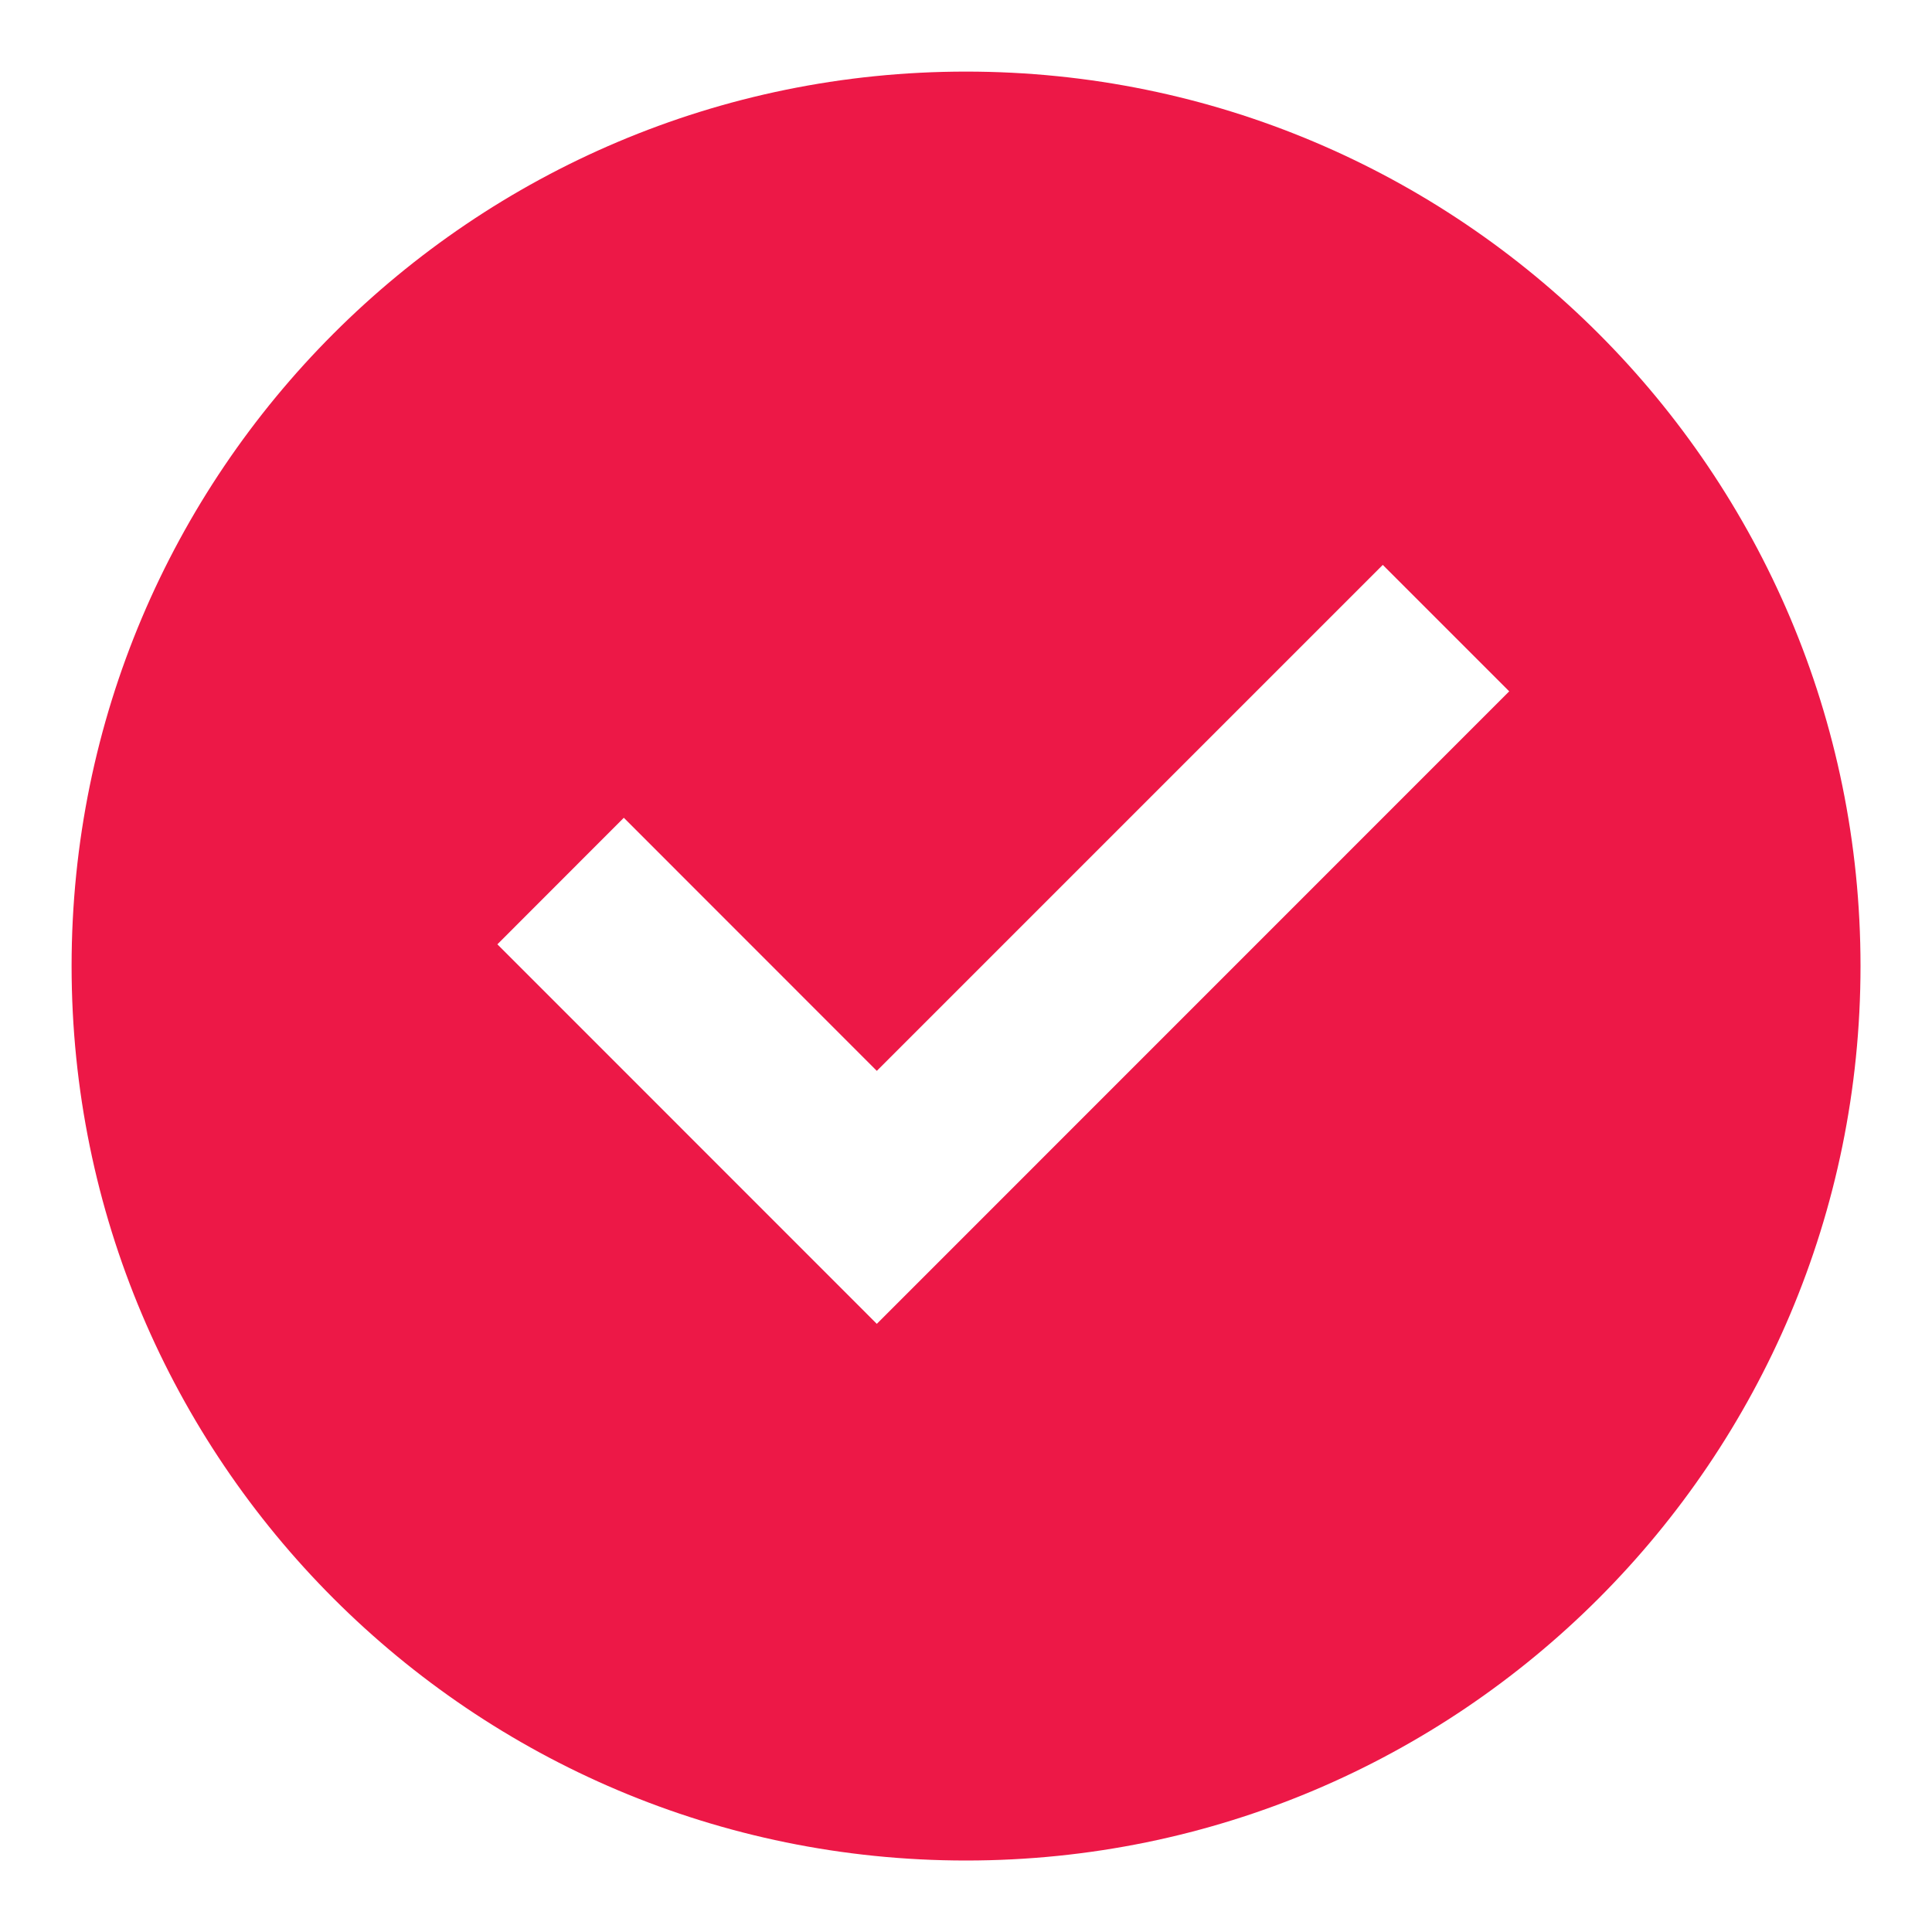 <?xml version="1.0" encoding="UTF-8"?> <svg xmlns="http://www.w3.org/2000/svg" width="18" height="18" viewBox="0 0 18 18" fill="none"><path d="M9 17.334C4.398 17.334 0.667 13.603 0.667 9C0.667 4.398 4.398 0.667 9 0.667C13.603 0.667 17.334 4.398 17.334 9C17.334 13.603 13.603 17.334 9 17.334ZM8.169 12.334L14.061 6.441L12.883 5.263L8.169 9.977L5.812 7.619L4.634 8.798L8.169 12.334Z" fill="#ED1847"></path></svg> 